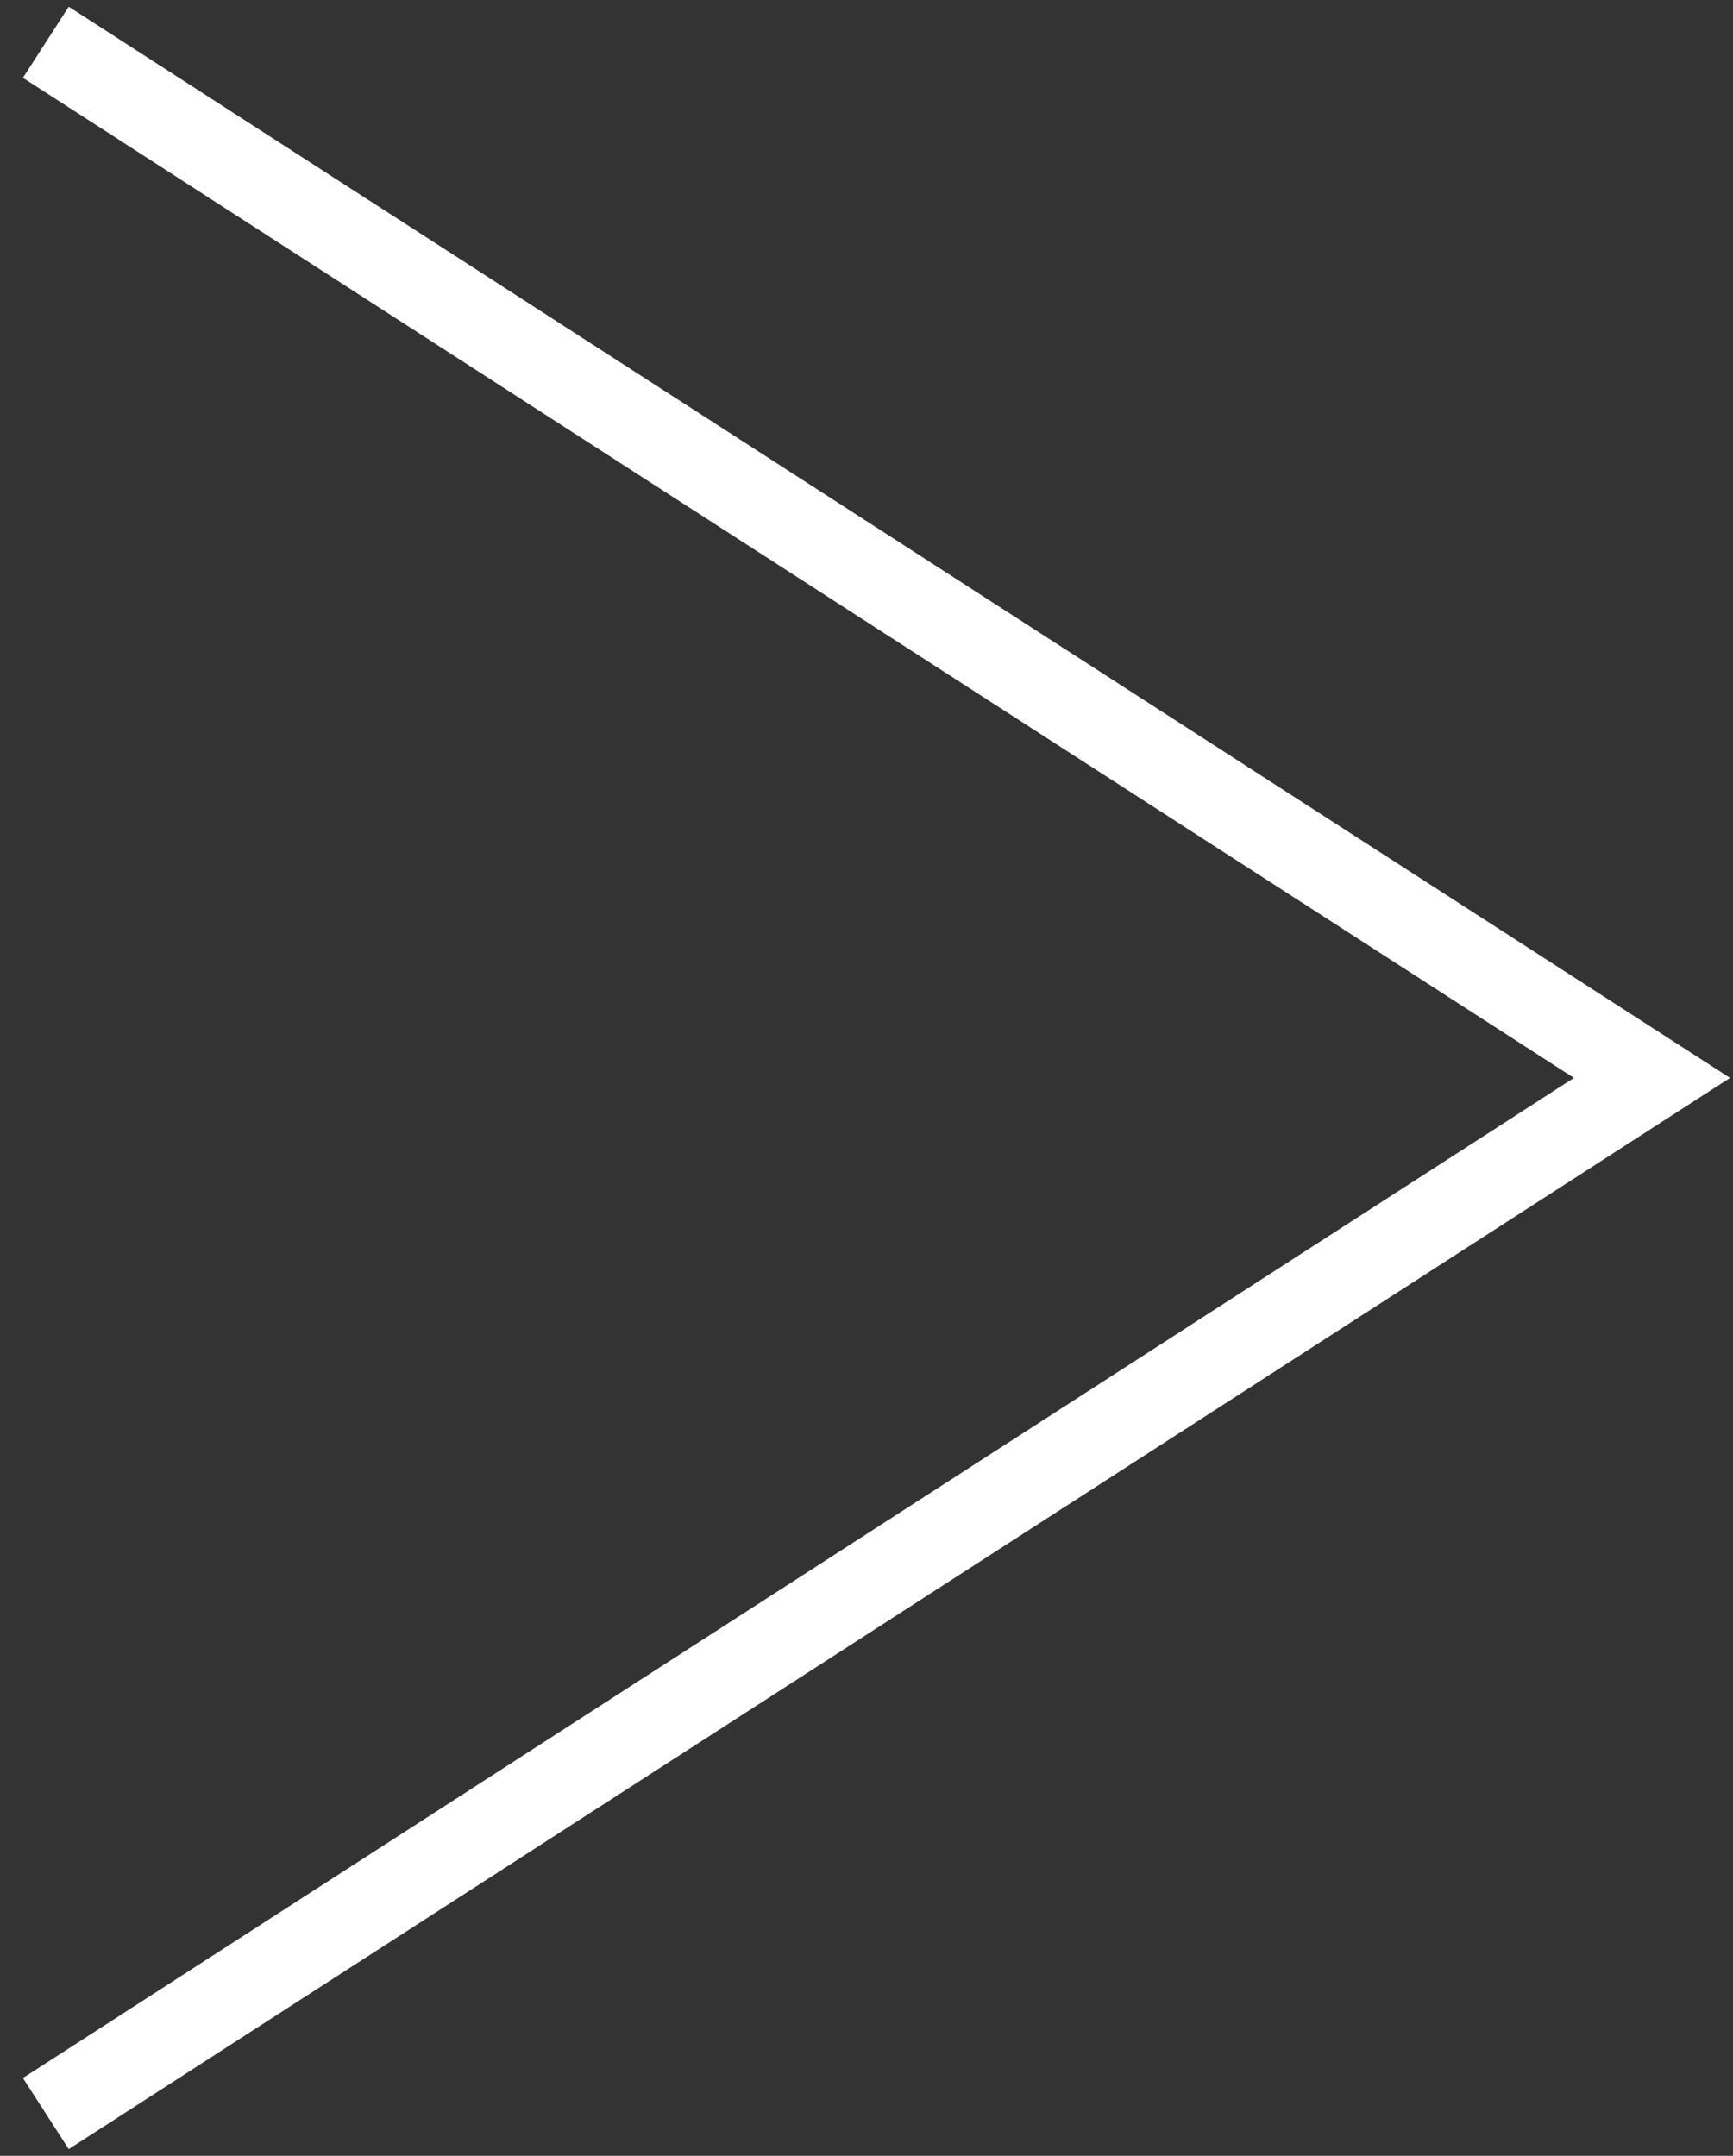 <svg width="41" height="51" viewBox="0 0 41 51" fill="none" xmlns="http://www.w3.org/2000/svg">
<rect x="0" y="0" width="41" height="51" fill="#333333" stroke="none"/>
<path d="M40.93 25.5L1.626 50.841L0.542 49.159L37.237 25.5L0.542 1.841L1.626 0.159L40.93 25.5Z" fill="white"/>
</svg>
